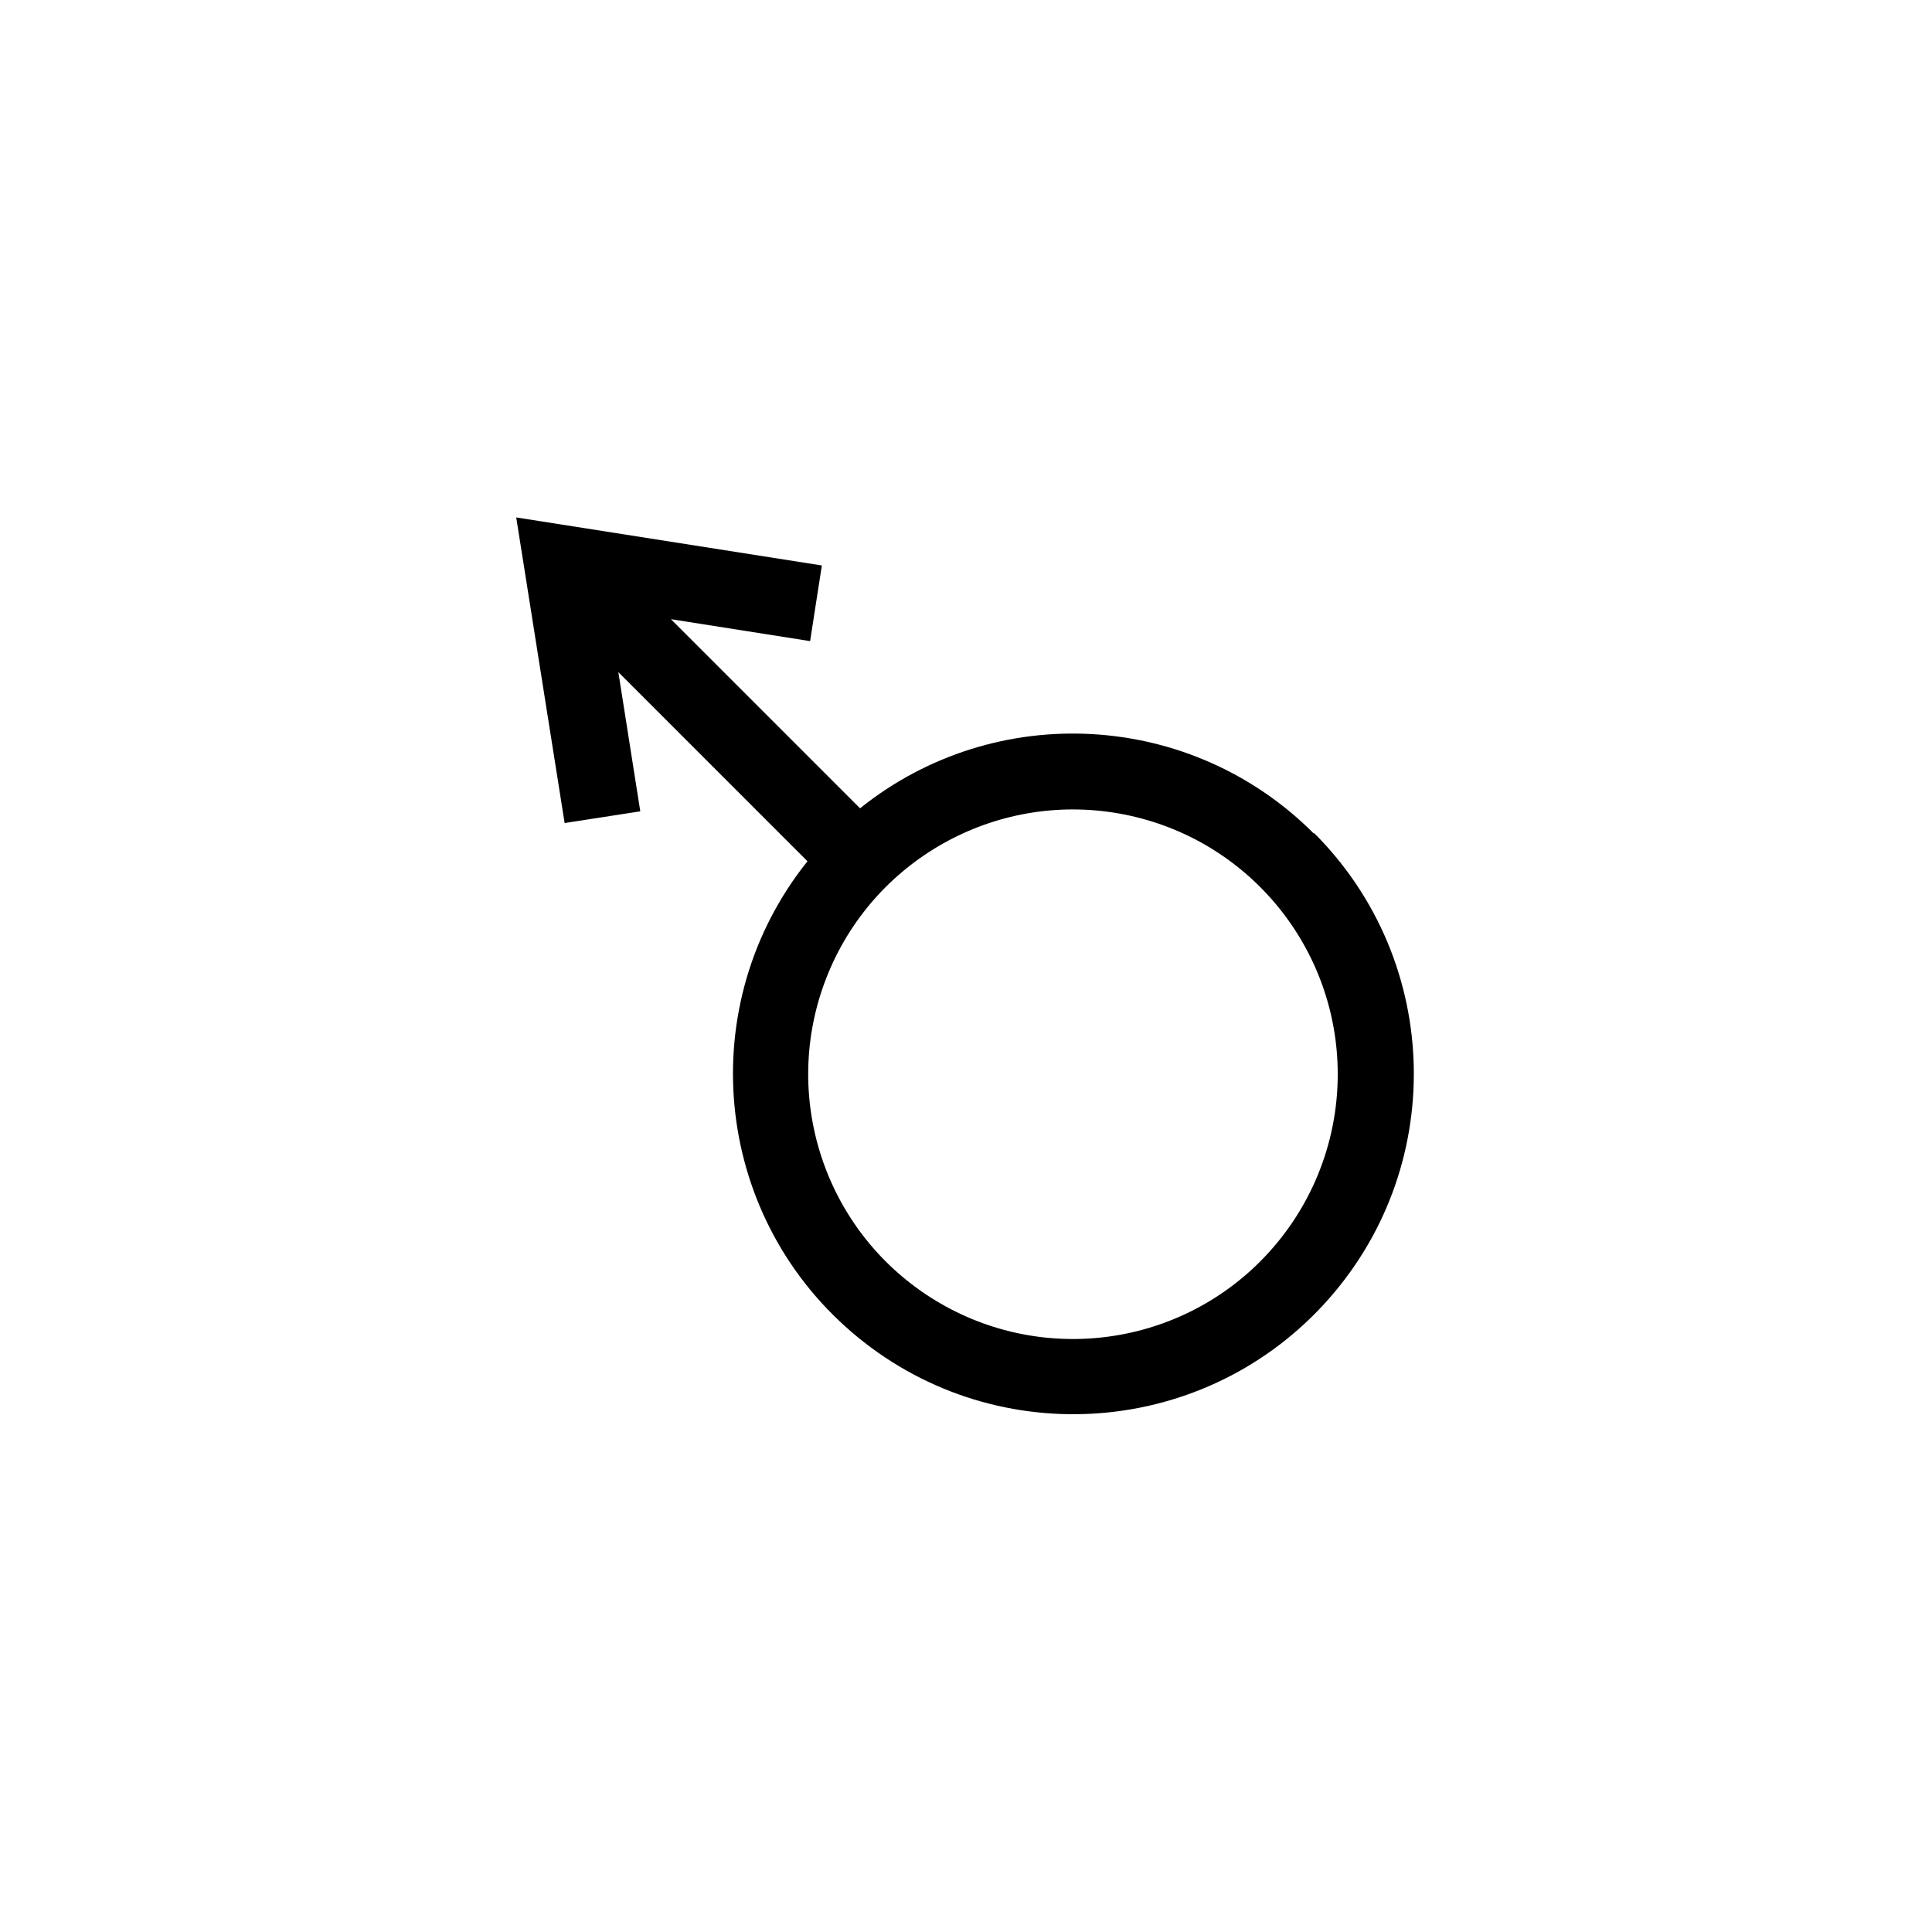 <svg xmlns="http://www.w3.org/2000/svg" width="500" height="500" viewBox="0 0 500 500"><g transform="translate(133.598,133.911)translate(116.151,116.044)rotate(0)translate(-116.151,-116.044) scale(9.789,9.789)" opacity="1"><defs class="defs"/><path transform="translate(-20.13,-20.13)" d="M41.22,28.49c-3.243,-3.253 -8.415,-3.542 -12,-0.67l-5,-5l3.68,0.58l0.31,-2l-8.08,-1.27l1.28,8.08l2,-0.31l-0.58,-3.68l5,5c-3.023,3.782 -2.511,9.278 1.157,12.438c3.668,3.16 9.179,2.851 12.472,-0.699c3.293,-3.55 3.187,-9.068 -0.239,-12.489zM39.8,39.8c-2.361,2.362 -6.062,2.726 -8.839,0.871c-2.777,-1.855 -3.856,-5.414 -2.579,-8.499c1.278,-3.085 4.557,-4.838 7.832,-4.187c3.275,0.651 5.635,3.526 5.635,6.865c0,1.857 -0.737,3.637 -2.05,4.95z" fill="#000000" class="fill c1"/></g></svg>